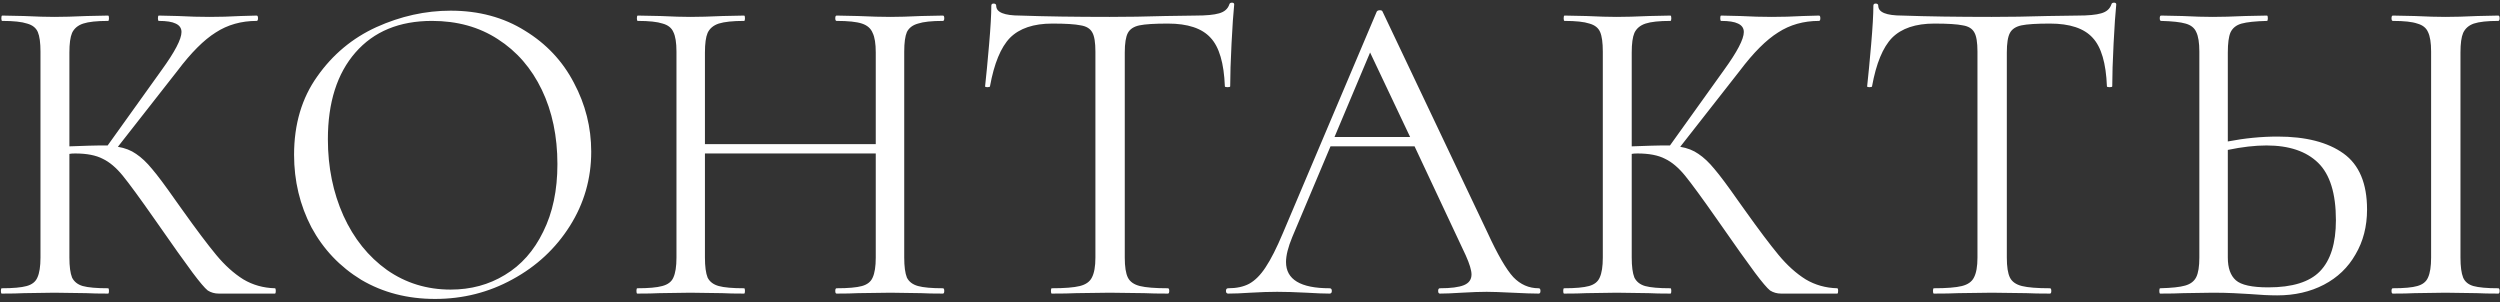 <?xml version="1.0" encoding="UTF-8"?> <svg xmlns="http://www.w3.org/2000/svg" width="562" height="68" viewBox="0 0 562 68" fill="none"><rect x="0" y="0" width="562" height="68" fill="#333333" stroke="none"/> <path d="M61.8 64.8C61.933 64.8 62 65 62 65.4C62 65.8 61.933 66 61.8 66H49.2C48.267 66 47.433 65.767 46.7 65.3C46.033 64.767 44.9 63.433 43.3 61.3C41.7 59.167 38.833 55.133 34.7 49.2C31.433 44.533 29.067 41.3 27.6 39.5C26.133 37.7 24.633 36.433 23.1 35.7C21.567 34.9 19.5 34.5 16.9 34.5C16.3 34.5 15.867 34.533 15.6 34.6V57.9C15.6 59.9 15.8 61.4 16.2 62.4C16.667 63.333 17.467 63.967 18.6 64.3C19.8 64.633 21.7 64.8 24.3 64.8C24.433 64.8 24.5 65 24.5 65.4C24.5 65.8 24.433 66 24.3 66C22.233 66 20.6 65.967 19.4 65.9L12.2 65.8L5.4 65.9C4.2 65.967 2.533 66 0.4 66C0.267 66 0.2 65.8 0.2 65.4C0.2 65 0.267 64.8 0.4 64.8C2.933 64.8 4.8 64.633 6 64.3C7.2 63.967 8 63.333 8.4 62.4C8.867 61.4 9.1 59.9 9.1 57.9V11.6C9.1 9.6 8.9 8.133 8.5 7.2C8.1 6.267 7.3 5.633 6.1 5.3C4.9 4.9 3.033 4.7 0.5 4.7C0.367 4.7 0.3 4.5 0.3 4.1C0.3 3.7 0.367 3.5 0.5 3.5L5.4 3.6C8.2 3.733 10.467 3.8 12.2 3.8C14.133 3.8 16.567 3.733 19.5 3.6L24.3 3.5C24.433 3.5 24.5 3.7 24.5 4.1C24.5 4.5 24.433 4.7 24.3 4.7C21.767 4.7 19.9 4.9 18.7 5.3C17.5 5.7 16.667 6.4 16.2 7.4C15.8 8.333 15.6 9.8 15.6 11.8V32.9C19.2 32.767 21.433 32.7 22.3 32.7H24.2L36.3 15.8C39.3 11.667 40.8 8.8 40.8 7.2C40.8 6.333 40.367 5.7 39.5 5.3C38.7 4.9 37.433 4.7 35.7 4.7C35.567 4.7 35.5 4.5 35.5 4.1C35.5 3.7 35.567 3.5 35.7 3.5L40 3.6C42.533 3.733 44.9 3.8 47.1 3.8C49.367 3.8 51.7 3.733 54.1 3.6L57.7 3.5C57.9 3.5 58 3.7 58 4.1C58 4.5 57.9 4.7 57.7 4.7C54.233 4.7 51.167 5.567 48.5 7.3C45.833 8.967 42.967 11.833 39.9 15.9L26.5 33C28.1 33.267 29.467 33.8 30.6 34.6C31.8 35.4 33 36.533 34.2 38C35.4 39.4 37.167 41.767 39.5 45.1L41 47.2C44.133 51.6 46.667 54.967 48.6 57.3C50.533 59.633 52.567 61.467 54.7 62.8C56.833 64.067 59.2 64.733 61.8 64.8ZM97.807 67.2C91.607 67.2 86.074 65.767 81.207 62.9C76.407 59.967 72.674 56.033 70.007 51.1C67.407 46.1 66.107 40.667 66.107 34.8C66.107 27.933 67.84 22.067 71.307 17.2C74.774 12.267 79.207 8.567 84.607 6.1C90.074 3.633 95.64 2.4 101.307 2.4C107.64 2.4 113.207 3.9 118.007 6.9C122.807 9.833 126.474 13.733 129.007 18.6C131.607 23.467 132.907 28.633 132.907 34.1C132.907 40.167 131.307 45.733 128.107 50.8C124.907 55.867 120.607 59.867 115.207 62.8C109.874 65.733 104.074 67.2 97.807 67.2ZM101.307 65.1C105.84 65.1 109.907 64 113.507 61.8C117.174 59.6 120.04 56.367 122.107 52.1C124.24 47.833 125.307 42.767 125.307 36.9C125.307 30.633 124.14 25.067 121.807 20.2C119.474 15.333 116.174 11.533 111.907 8.8C107.707 6.067 102.774 4.7 97.107 4.7C89.774 4.7 84.04 7.067 79.907 11.8C75.774 16.533 73.707 23.033 73.707 31.3C73.707 37.567 74.874 43.3 77.207 48.5C79.54 53.633 82.807 57.7 87.007 60.7C91.207 63.633 95.974 65.1 101.307 65.1ZM211.97 64.8C212.17 64.8 212.27 65 212.27 65.4C212.27 65.8 212.17 66 211.97 66C209.903 66 208.27 65.967 207.07 65.9L200.17 65.8L192.87 65.9C191.67 65.967 190.07 66 188.07 66C187.87 66 187.77 65.8 187.77 65.4C187.77 65 187.87 64.8 188.07 64.8C190.67 64.8 192.57 64.633 193.77 64.3C194.97 63.967 195.77 63.333 196.17 62.4C196.636 61.4 196.87 59.9 196.87 57.9V34.5H158.47V57.9C158.47 59.9 158.67 61.4 159.07 62.4C159.536 63.333 160.37 63.967 161.57 64.3C162.77 64.633 164.67 64.8 167.27 64.8C167.403 64.8 167.47 65 167.47 65.4C167.47 65.8 167.403 66 167.27 66C165.203 66 163.57 65.967 162.37 65.9L155.17 65.8L148.27 65.9C147.07 65.967 145.403 66 143.27 66C143.136 66 143.07 65.8 143.07 65.4C143.07 65 143.136 64.8 143.27 64.8C145.803 64.8 147.67 64.633 148.87 64.3C150.136 63.967 150.97 63.333 151.37 62.4C151.836 61.4 152.07 59.9 152.07 57.9V11.6C152.07 9.6 151.836 8.133 151.37 7.2C150.97 6.267 150.17 5.633 148.97 5.3C147.77 4.9 145.903 4.7 143.37 4.7C143.236 4.7 143.17 4.5 143.17 4.1C143.17 3.7 143.236 3.5 143.37 3.5L148.47 3.6C151.27 3.733 153.503 3.8 155.17 3.8C157.103 3.8 159.536 3.733 162.47 3.6L167.27 3.5C167.403 3.5 167.47 3.7 167.47 4.1C167.47 4.5 167.403 4.7 167.27 4.7C164.736 4.7 162.836 4.9 161.57 5.3C160.37 5.7 159.536 6.4 159.07 7.4C158.67 8.333 158.47 9.8 158.47 11.8V32.4H196.87V11.8C196.87 9.8 196.636 8.333 196.17 7.4C195.77 6.4 194.97 5.7 193.77 5.3C192.57 4.9 190.67 4.7 188.07 4.7C187.87 4.7 187.77 4.5 187.77 4.1C187.77 3.7 187.87 3.5 188.07 3.5L192.87 3.6C195.803 3.733 198.236 3.8 200.17 3.8C201.97 3.8 204.27 3.733 207.07 3.6L211.97 3.5C212.17 3.5 212.27 3.7 212.27 4.1C212.27 4.5 212.17 4.7 211.97 4.7C209.436 4.7 207.57 4.9 206.37 5.3C205.17 5.633 204.336 6.267 203.87 7.2C203.47 8.133 203.27 9.6 203.27 11.6V57.9C203.27 59.9 203.47 61.4 203.87 62.4C204.336 63.333 205.17 63.967 206.37 64.3C207.57 64.633 209.436 64.8 211.97 64.8ZM236.548 5.3C232.348 5.3 229.182 6.367 227.048 8.5C224.982 10.633 223.482 14.267 222.548 19.4C222.548 19.533 222.348 19.6 221.948 19.6C221.615 19.6 221.448 19.533 221.448 19.4C221.715 17 222.015 13.867 222.348 10C222.682 6.133 222.848 3.233 222.848 1.3C222.848 0.967 223.015 0.8 223.348 0.8C223.748 0.8 223.948 0.967 223.948 1.3C223.948 2.767 225.748 3.5 229.348 3.5C235.015 3.7 241.715 3.8 249.448 3.8C253.382 3.8 257.548 3.733 261.948 3.6L268.748 3.5C271.148 3.5 272.915 3.333 274.048 3C275.248 2.667 276.015 2 276.348 1C276.415 0.733 276.615 0.6 276.948 0.6C277.282 0.6 277.448 0.733 277.448 1C277.248 2.933 277.048 5.867 276.848 9.8C276.648 13.733 276.548 16.933 276.548 19.4C276.548 19.533 276.348 19.6 275.948 19.6C275.548 19.6 275.348 19.533 275.348 19.4C275.148 14.2 274.082 10.567 272.148 8.5C270.215 6.367 267.015 5.3 262.548 5.3C259.548 5.3 257.415 5.433 256.148 5.7C254.882 5.967 254.015 6.533 253.548 7.4C253.082 8.267 252.848 9.733 252.848 11.8V57.9C252.848 59.967 253.082 61.467 253.548 62.4C254.015 63.333 254.915 63.967 256.248 64.3C257.582 64.633 259.682 64.8 262.548 64.8C262.748 64.8 262.848 65 262.848 65.4C262.848 65.8 262.748 66 262.548 66C260.348 66 258.582 65.967 257.248 65.9L249.448 65.8L241.948 65.9C240.615 65.967 238.782 66 236.448 66C236.315 66 236.248 65.8 236.248 65.4C236.248 65 236.315 64.8 236.448 64.8C239.315 64.8 241.415 64.633 242.748 64.3C244.082 63.967 244.982 63.333 245.448 62.4C245.982 61.4 246.248 59.9 246.248 57.9V11.6C246.248 9.533 246.015 8.1 245.548 7.3C245.082 6.433 244.215 5.9 242.948 5.7C241.682 5.433 239.548 5.3 236.548 5.3ZM345.896 64.8C346.163 64.8 346.296 65 346.296 65.4C346.296 65.8 346.163 66 345.896 66C344.629 66 342.663 65.933 339.996 65.8C337.329 65.667 335.396 65.6 334.196 65.6C332.729 65.6 330.863 65.667 328.596 65.8C326.463 65.933 324.829 66 323.696 66C323.429 66 323.296 65.8 323.296 65.4C323.296 65 323.429 64.8 323.696 64.8C326.163 64.8 327.963 64.567 329.096 64.1C330.229 63.633 330.796 62.833 330.796 61.7C330.796 60.767 330.363 59.333 329.496 57.4L317.996 32.9H299.096L290.496 53.3C289.563 55.567 289.096 57.433 289.096 58.9C289.096 62.833 292.363 64.8 298.896 64.8C299.229 64.8 299.396 65 299.396 65.4C299.396 65.8 299.229 66 298.896 66C297.696 66 295.963 65.933 293.696 65.8C291.163 65.667 288.963 65.6 287.096 65.6C285.363 65.6 283.363 65.667 281.096 65.8C279.096 65.933 277.429 66 276.096 66C275.763 66 275.596 65.8 275.596 65.4C275.596 65 275.763 64.8 276.096 64.8C277.963 64.8 279.529 64.467 280.796 63.8C282.129 63.067 283.363 61.833 284.496 60.1C285.696 58.3 286.996 55.733 288.396 52.4L309.496 2.6C309.629 2.4 309.863 2.3 310.196 2.3C310.529 2.3 310.729 2.4 310.796 2.6L334.396 52.3C336.663 57.233 338.596 60.567 340.196 62.3C341.796 63.967 343.696 64.8 345.896 64.8ZM299.996 30.8H316.996L307.996 11.8L299.996 30.8ZM413.011 64.8C413.144 64.8 413.211 65 413.211 65.4C413.211 65.8 413.144 66 413.011 66H400.411C399.478 66 398.644 65.767 397.911 65.3C397.244 64.767 396.111 63.433 394.511 61.3C392.911 59.167 390.044 55.133 385.911 49.2C382.644 44.533 380.278 41.3 378.811 39.5C377.344 37.7 375.844 36.433 374.311 35.7C372.778 34.9 370.711 34.5 368.111 34.5C367.511 34.5 367.078 34.533 366.811 34.6V57.9C366.811 59.9 367.011 61.4 367.411 62.4C367.878 63.333 368.678 63.967 369.811 64.3C371.011 64.633 372.911 64.8 375.511 64.8C375.644 64.8 375.711 65 375.711 65.4C375.711 65.8 375.644 66 375.511 66C373.444 66 371.811 65.967 370.611 65.9L363.411 65.8L356.611 65.9C355.411 65.967 353.744 66 351.611 66C351.478 66 351.411 65.8 351.411 65.4C351.411 65 351.478 64.8 351.611 64.8C354.144 64.8 356.011 64.633 357.211 64.3C358.411 63.967 359.211 63.333 359.611 62.4C360.078 61.4 360.311 59.9 360.311 57.9V11.6C360.311 9.6 360.111 8.133 359.711 7.2C359.311 6.267 358.511 5.633 357.311 5.3C356.111 4.9 354.244 4.7 351.711 4.7C351.578 4.7 351.511 4.5 351.511 4.1C351.511 3.7 351.578 3.5 351.711 3.5L356.611 3.6C359.411 3.733 361.678 3.8 363.411 3.8C365.344 3.8 367.778 3.733 370.711 3.6L375.511 3.5C375.644 3.5 375.711 3.7 375.711 4.1C375.711 4.5 375.644 4.7 375.511 4.7C372.978 4.7 371.111 4.9 369.911 5.3C368.711 5.7 367.878 6.4 367.411 7.4C367.011 8.333 366.811 9.8 366.811 11.8V32.9C370.411 32.767 372.644 32.7 373.511 32.7H375.411L387.511 15.8C390.511 11.667 392.011 8.8 392.011 7.2C392.011 6.333 391.578 5.7 390.711 5.3C389.911 4.9 388.644 4.7 386.911 4.7C386.778 4.7 386.711 4.5 386.711 4.1C386.711 3.7 386.778 3.5 386.911 3.5L391.211 3.6C393.744 3.733 396.111 3.8 398.311 3.8C400.578 3.8 402.911 3.733 405.311 3.6L408.911 3.5C409.111 3.5 409.211 3.7 409.211 4.1C409.211 4.5 409.111 4.7 408.911 4.7C405.444 4.7 402.378 5.567 399.711 7.3C397.044 8.967 394.178 11.833 391.111 15.9L377.711 33C379.311 33.267 380.678 33.8 381.811 34.6C383.011 35.4 384.211 36.533 385.411 38C386.611 39.4 388.378 41.767 390.711 45.1L392.211 47.2C395.344 51.6 397.878 54.967 399.811 57.3C401.744 59.633 403.778 61.467 405.911 62.8C408.044 64.067 410.411 64.733 413.011 64.8ZM434.834 5.3C430.634 5.3 427.467 6.367 425.334 8.5C423.267 10.633 421.767 14.267 420.834 19.4C420.834 19.533 420.634 19.6 420.234 19.6C419.9 19.6 419.734 19.533 419.734 19.4C420 17 420.3 13.867 420.634 10C420.967 6.133 421.134 3.233 421.134 1.3C421.134 0.967 421.3 0.8 421.634 0.8C422.034 0.8 422.234 0.967 422.234 1.3C422.234 2.767 424.034 3.5 427.634 3.5C433.3 3.7 440 3.8 447.734 3.8C451.667 3.8 455.834 3.733 460.234 3.6L467.034 3.5C469.434 3.5 471.2 3.333 472.334 3C473.534 2.667 474.3 2 474.634 1C474.7 0.733 474.9 0.6 475.234 0.6C475.567 0.6 475.734 0.733 475.734 1C475.534 2.933 475.334 5.867 475.134 9.8C474.934 13.733 474.834 16.933 474.834 19.4C474.834 19.533 474.634 19.6 474.234 19.6C473.834 19.6 473.634 19.533 473.634 19.4C473.434 14.2 472.367 10.567 470.434 8.5C468.5 6.367 465.3 5.3 460.834 5.3C457.834 5.3 455.7 5.433 454.434 5.7C453.167 5.967 452.3 6.533 451.834 7.4C451.367 8.267 451.134 9.733 451.134 11.8V57.9C451.134 59.967 451.367 61.467 451.834 62.4C452.3 63.333 453.2 63.967 454.534 64.3C455.867 64.633 457.967 64.8 460.834 64.8C461.034 64.8 461.134 65 461.134 65.4C461.134 65.8 461.034 66 460.834 66C458.634 66 456.867 65.967 455.534 65.9L447.734 65.8L440.234 65.9C438.9 65.967 437.067 66 434.734 66C434.6 66 434.534 65.8 434.534 65.4C434.534 65 434.6 64.8 434.734 64.8C437.6 64.8 439.7 64.633 441.034 64.3C442.367 63.967 443.267 63.333 443.734 62.4C444.267 61.4 444.534 59.9 444.534 57.9V11.6C444.534 9.533 444.3 8.1 443.834 7.3C443.367 6.433 442.5 5.9 441.234 5.7C439.967 5.433 437.834 5.3 434.834 5.3ZM512.013 30.7C518.346 30.7 523.279 31.967 526.813 34.5C530.346 37.033 532.113 41.233 532.113 47.1C532.113 50.9 531.246 54.267 529.513 57.2C527.846 60.133 525.479 62.4 522.413 64C519.346 65.6 515.846 66.4 511.913 66.4C510.179 66.4 508.113 66.3 505.713 66.1C504.779 66.033 503.579 65.967 502.113 65.9C500.713 65.833 499.146 65.8 497.413 65.8L490.813 65.9C489.546 65.967 487.813 66 485.613 66C485.479 66 485.413 65.8 485.413 65.4C485.413 65 485.479 64.8 485.613 64.8C488.213 64.733 490.079 64.533 491.213 64.2C492.413 63.867 493.246 63.233 493.713 62.3C494.179 61.367 494.413 59.9 494.413 57.9V11.6C494.413 9.6 494.179 8.133 493.713 7.2C493.313 6.267 492.513 5.633 491.313 5.3C490.179 4.967 488.346 4.767 485.813 4.7C485.613 4.7 485.513 4.5 485.513 4.1C485.513 3.7 485.613 3.5 485.813 3.5L490.613 3.6C493.279 3.733 495.546 3.8 497.413 3.8C499.346 3.8 501.779 3.733 504.713 3.6L509.613 3.5C509.746 3.5 509.813 3.7 509.813 4.1C509.813 4.5 509.746 4.7 509.613 4.7C507.013 4.767 505.113 4.967 503.913 5.3C502.713 5.633 501.879 6.3 501.413 7.3C501.013 8.233 500.813 9.733 500.813 11.8V31.8C504.613 31.067 508.346 30.7 512.013 30.7ZM509.913 64.6C515.313 64.6 519.179 63.4 521.513 61C523.913 58.533 525.113 54.7 525.113 49.5C525.113 43.5 523.779 39.2 521.113 36.6C518.446 34 514.579 32.7 509.513 32.7C506.913 32.7 504.013 33.033 500.813 33.7V57.9C500.813 60.233 501.413 61.933 502.613 63C503.813 64.067 506.246 64.6 509.913 64.6ZM553.113 57.9C553.113 59.9 553.313 61.4 553.713 62.4C554.113 63.333 554.879 63.967 556.013 64.3C557.213 64.633 559.079 64.8 561.613 64.8C561.813 64.8 561.913 65 561.913 65.4C561.913 65.8 561.813 66 561.613 66C559.613 66 558.013 65.967 556.813 65.9L549.713 65.8L542.813 65.9C541.613 65.967 539.979 66 537.913 66C537.713 66 537.613 65.8 537.613 65.4C537.613 65 537.713 64.8 537.913 64.8C540.446 64.8 542.279 64.633 543.413 64.3C544.613 63.967 545.413 63.333 545.813 62.4C546.279 61.4 546.513 59.9 546.513 57.9V11.6C546.513 9.6 546.279 8.133 545.813 7.2C545.413 6.267 544.613 5.633 543.413 5.3C542.279 4.9 540.446 4.7 537.913 4.7C537.713 4.7 537.613 4.5 537.613 4.1C537.613 3.7 537.713 3.5 537.913 3.5L542.813 3.6C545.613 3.733 547.913 3.8 549.713 3.8C551.713 3.8 554.113 3.733 556.913 3.6L561.613 3.5C561.813 3.5 561.913 3.7 561.913 4.1C561.913 4.5 561.813 4.7 561.613 4.7C559.146 4.7 557.313 4.9 556.113 5.3C554.979 5.7 554.179 6.4 553.713 7.4C553.313 8.333 553.113 9.8 553.113 11.8V57.9Z" fill="white"></path> </svg> 